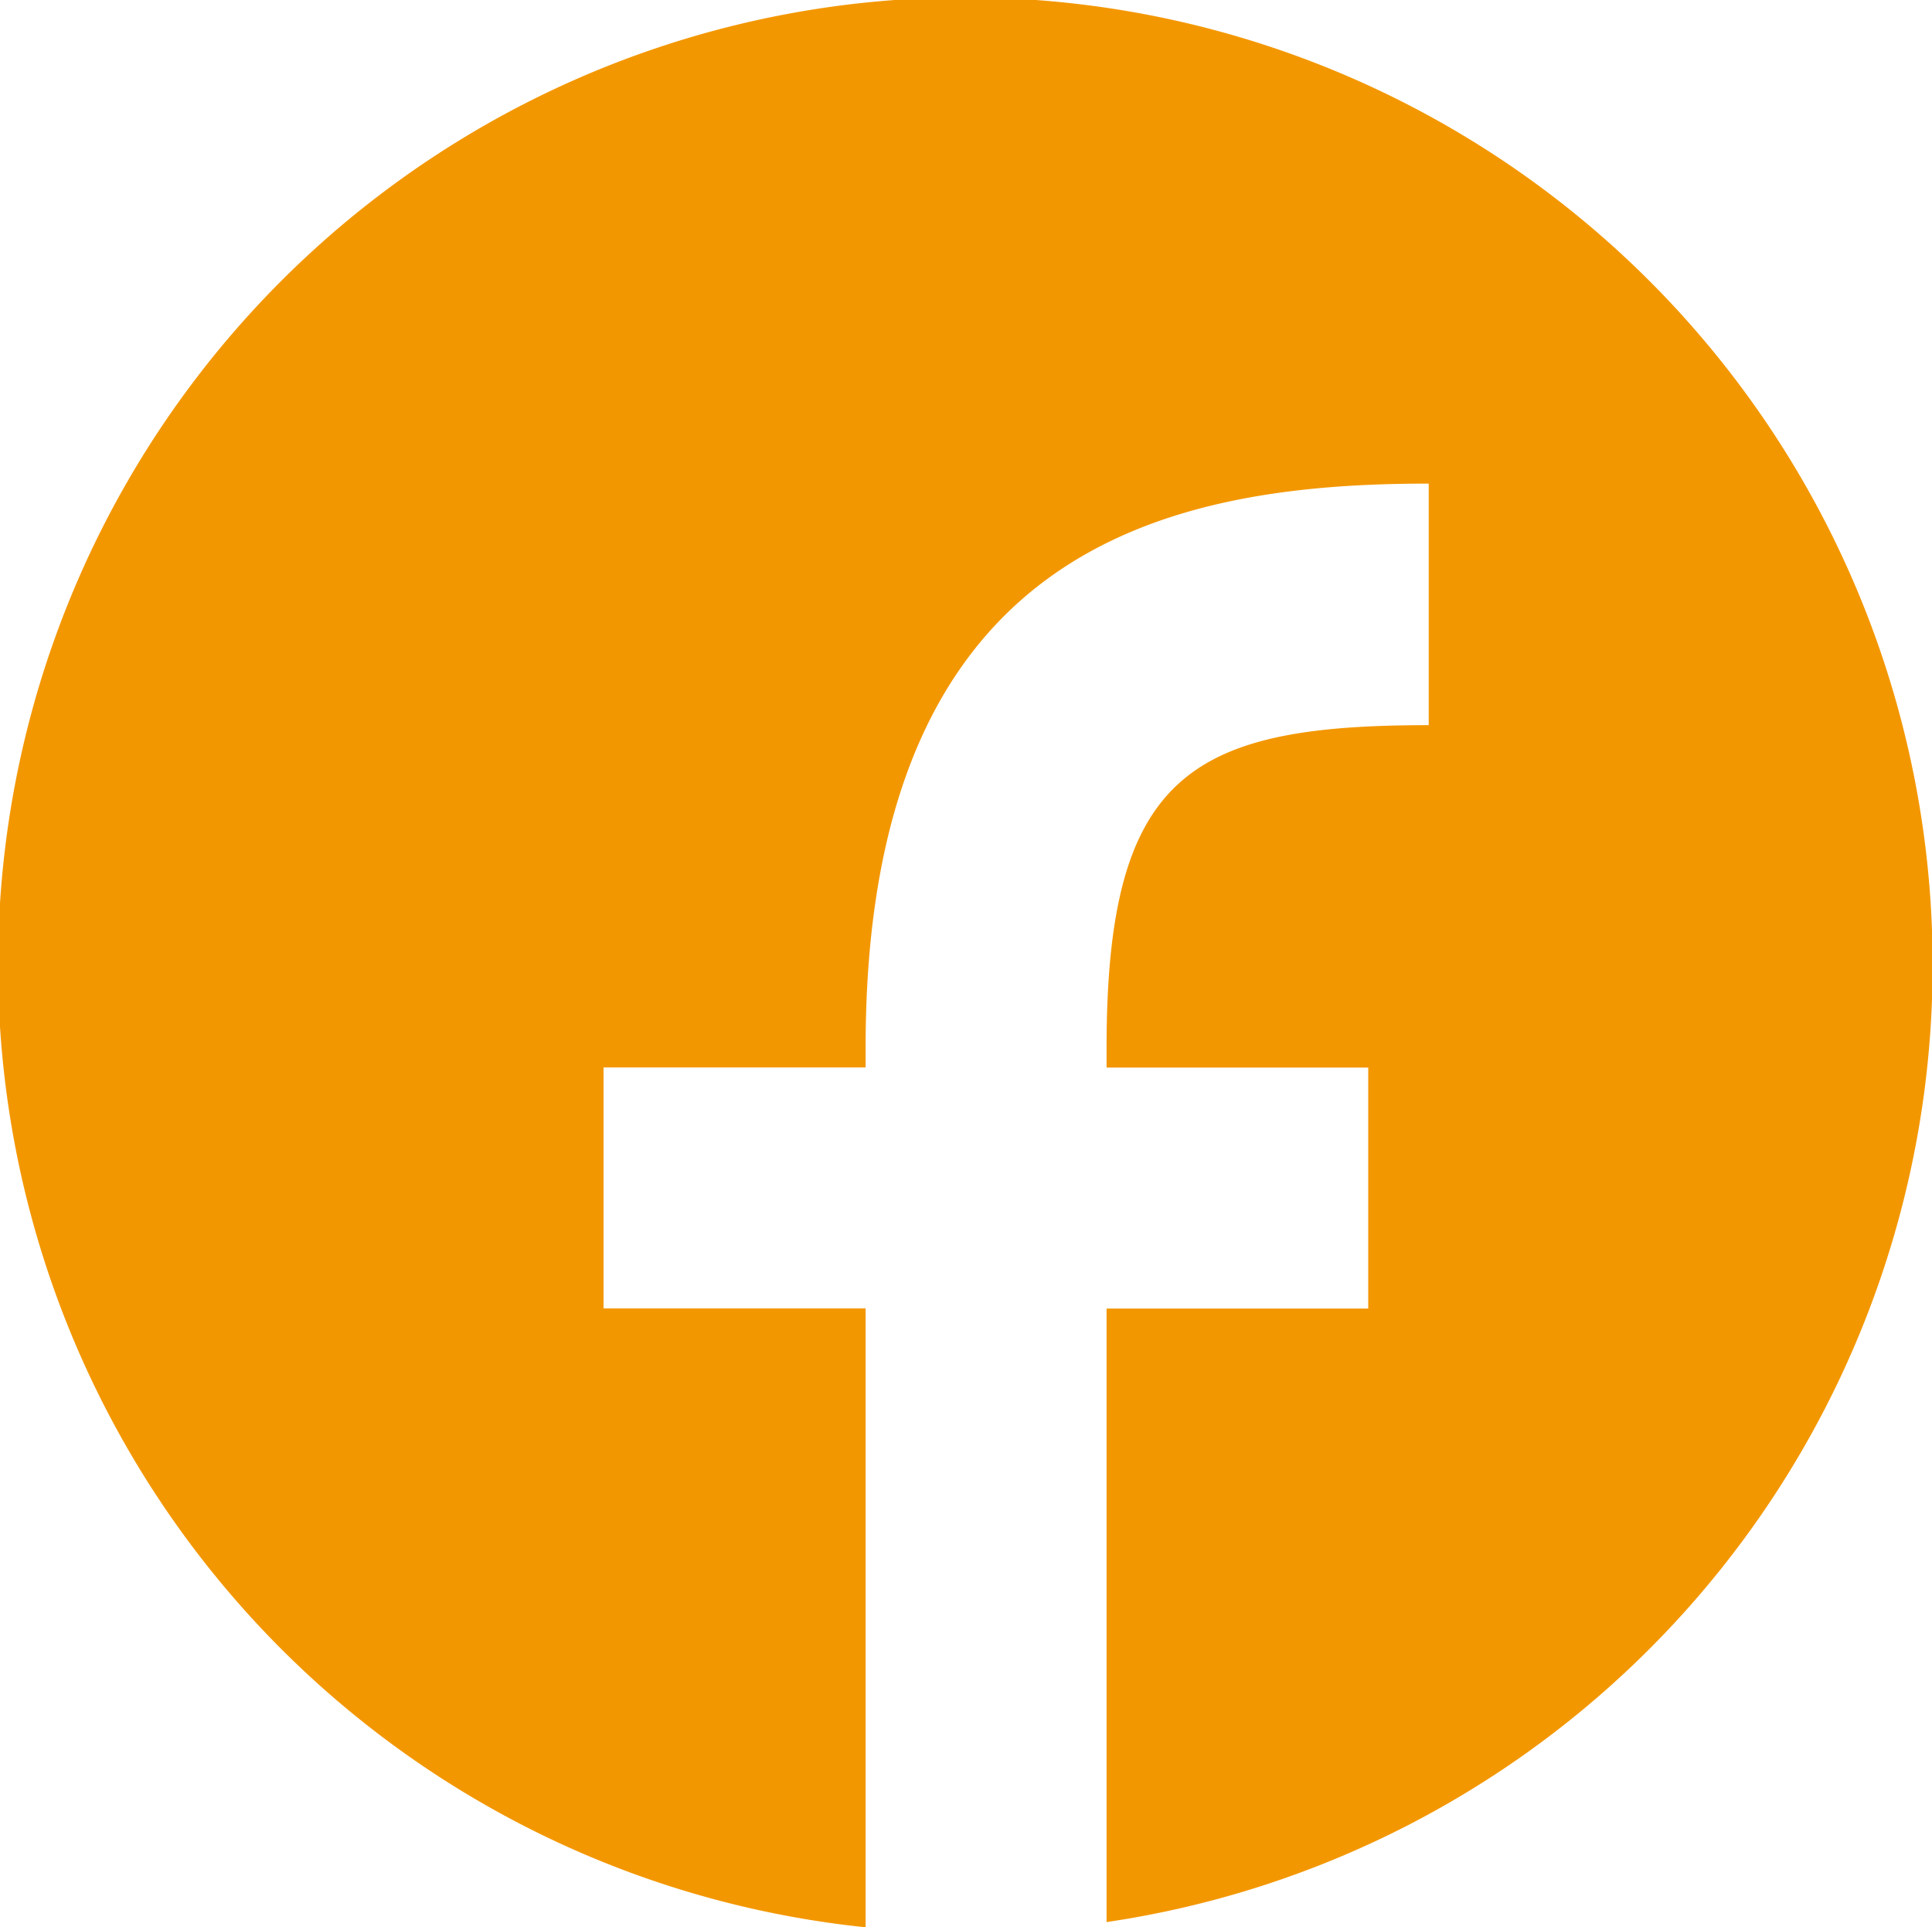 <svg xmlns="http://www.w3.org/2000/svg" width="46" height="45.877" viewBox="0 0 46 45.877"><path d="M23670.113,18744.375h-.012a23.031,23.031,0,1,1,5.748-.123v-14.605h6.23v-5.736h-6.23v-.479c0-6.512,2.01-7.672,7.67-7.672v-5.75l-.016,0c-6.238,0-13.391,1.521-13.391,13.418v.479h-6.24v5.736h6.24v14.729Z" transform="translate(-23649.502 -18698.498)" fill="#f39700"/></svg>